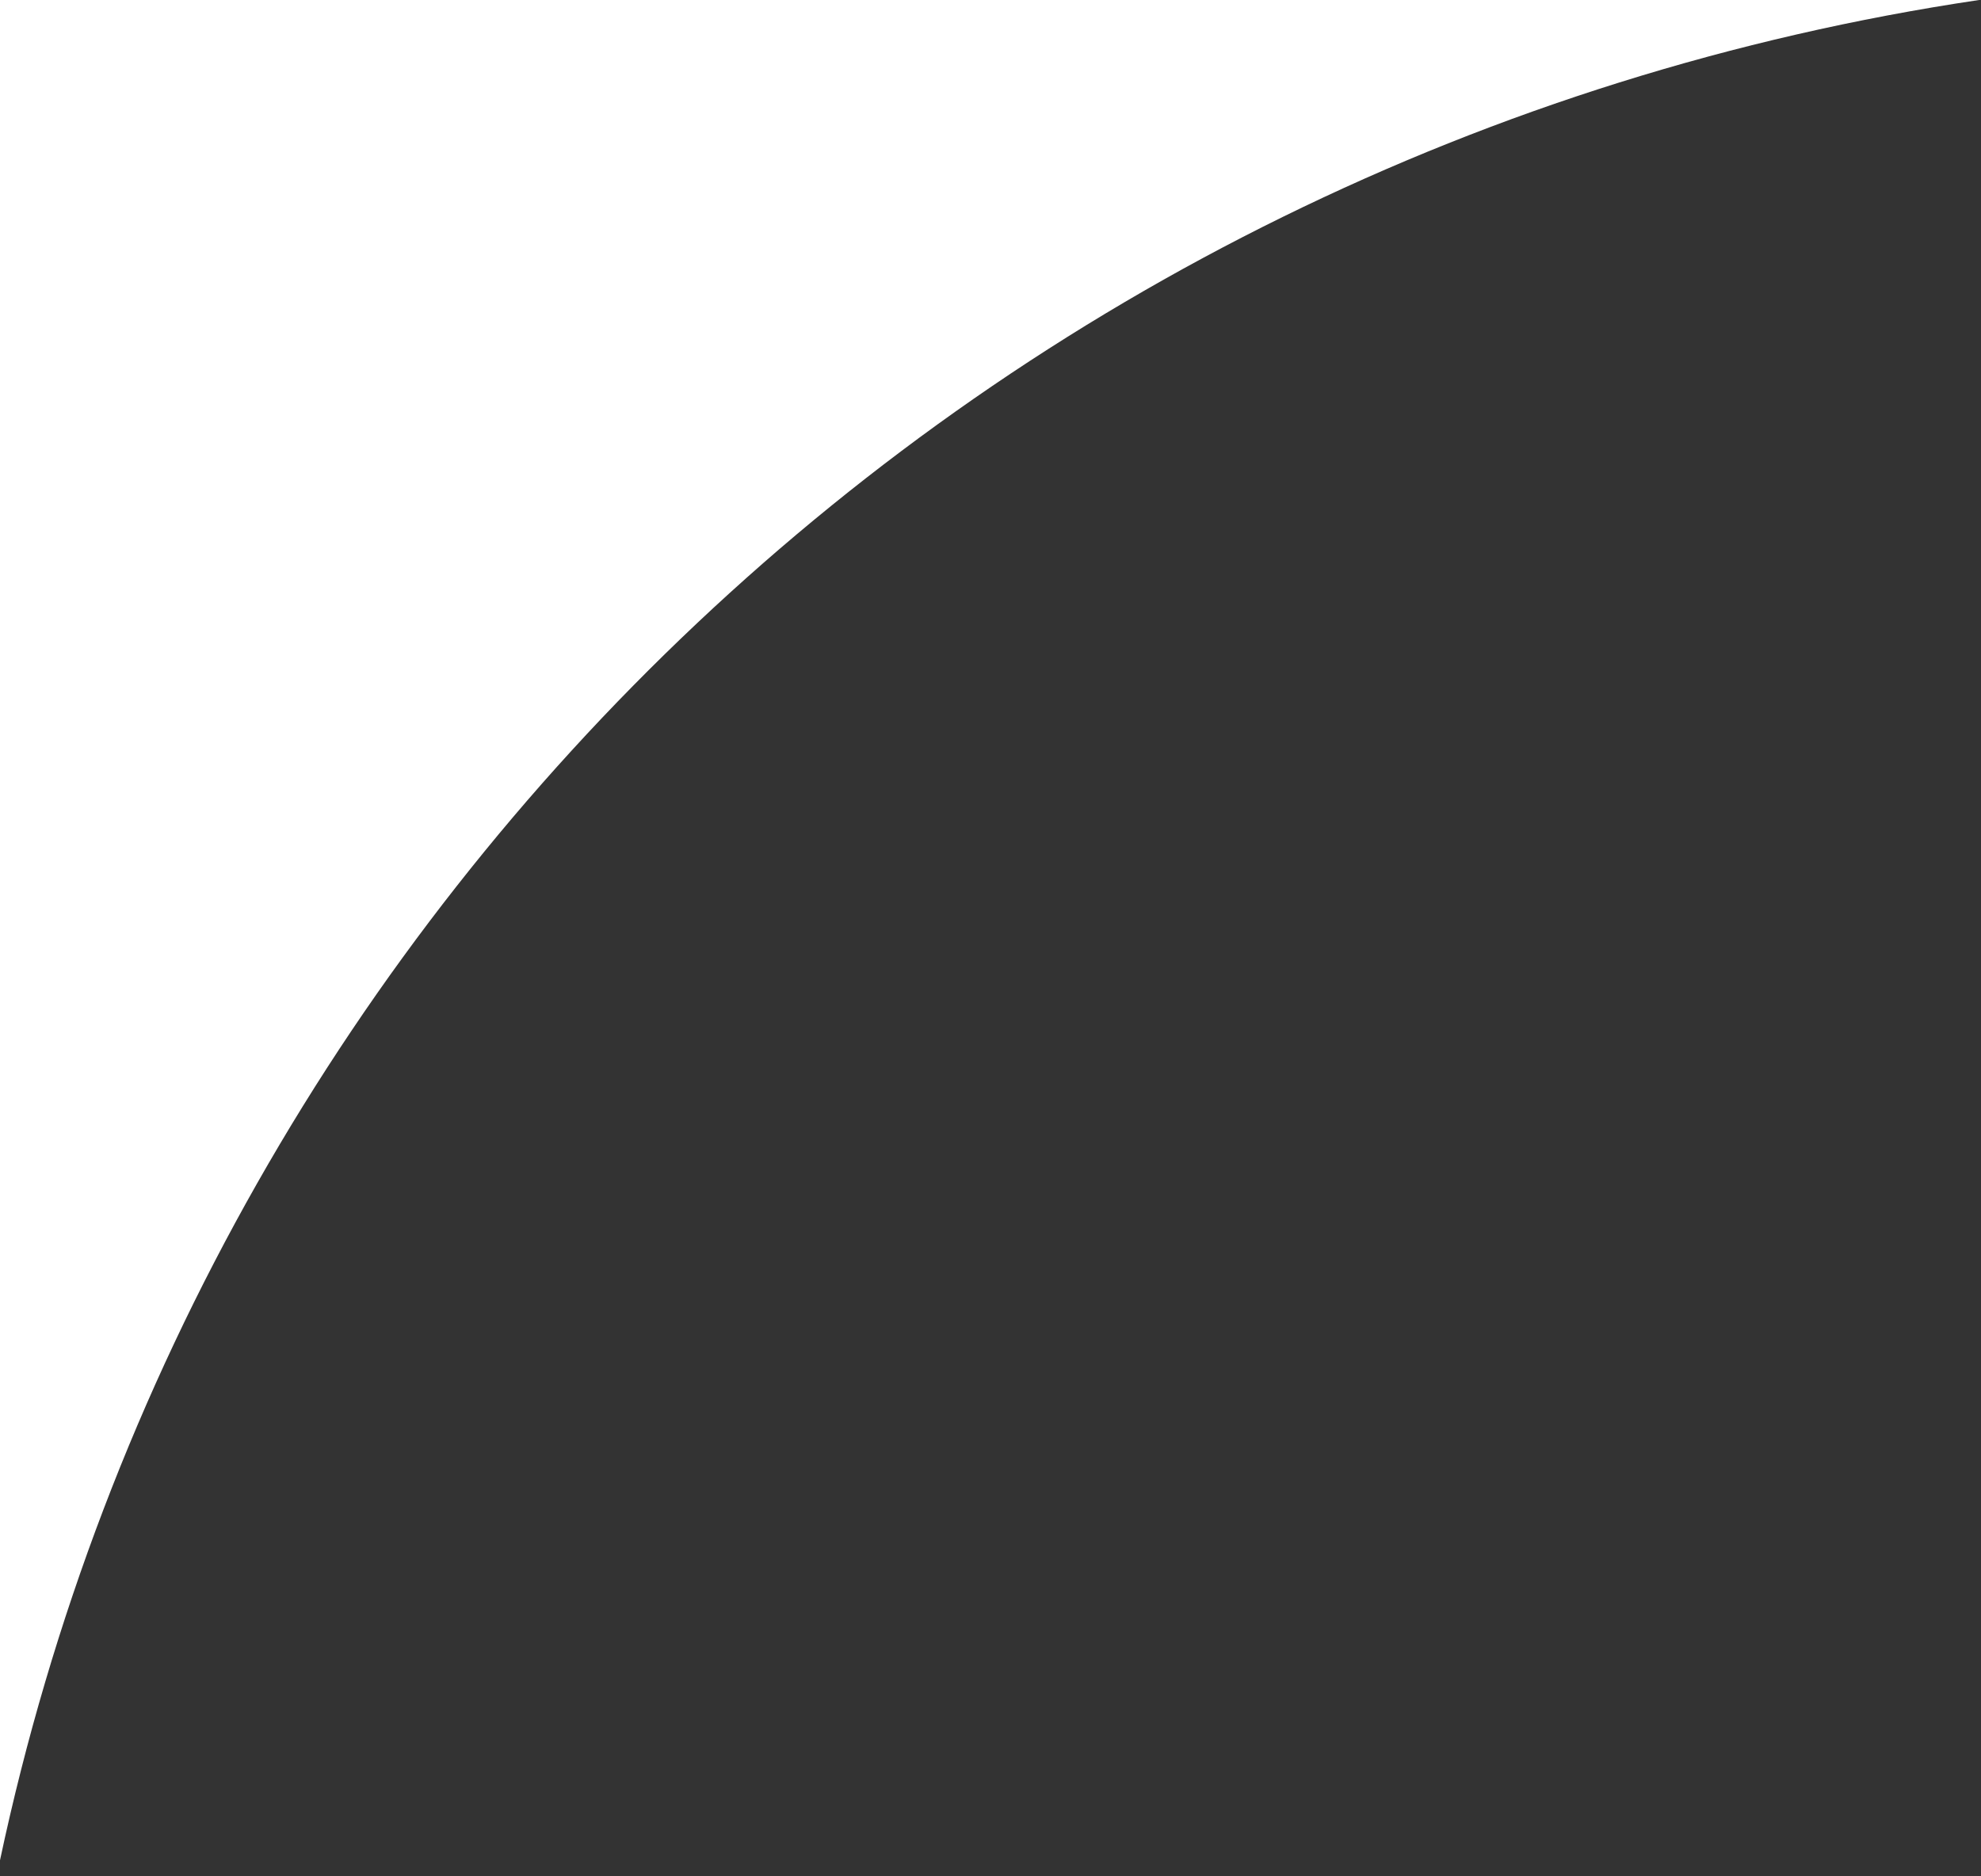 <?xml version="1.0" encoding="UTF-8"?> <svg xmlns="http://www.w3.org/2000/svg" width="76" height="72" viewBox="0 0 76 72" fill="none"><rect x="0" y="0" width="76" height="72" fill="#333333" stroke="none"/> <path fill-rule="evenodd" clip-rule="evenodd" d="M75.925 0H0L0 71.383C7.869 34.364 38.124 5.622 75.925 0Z" fill="white"></path> </svg> 